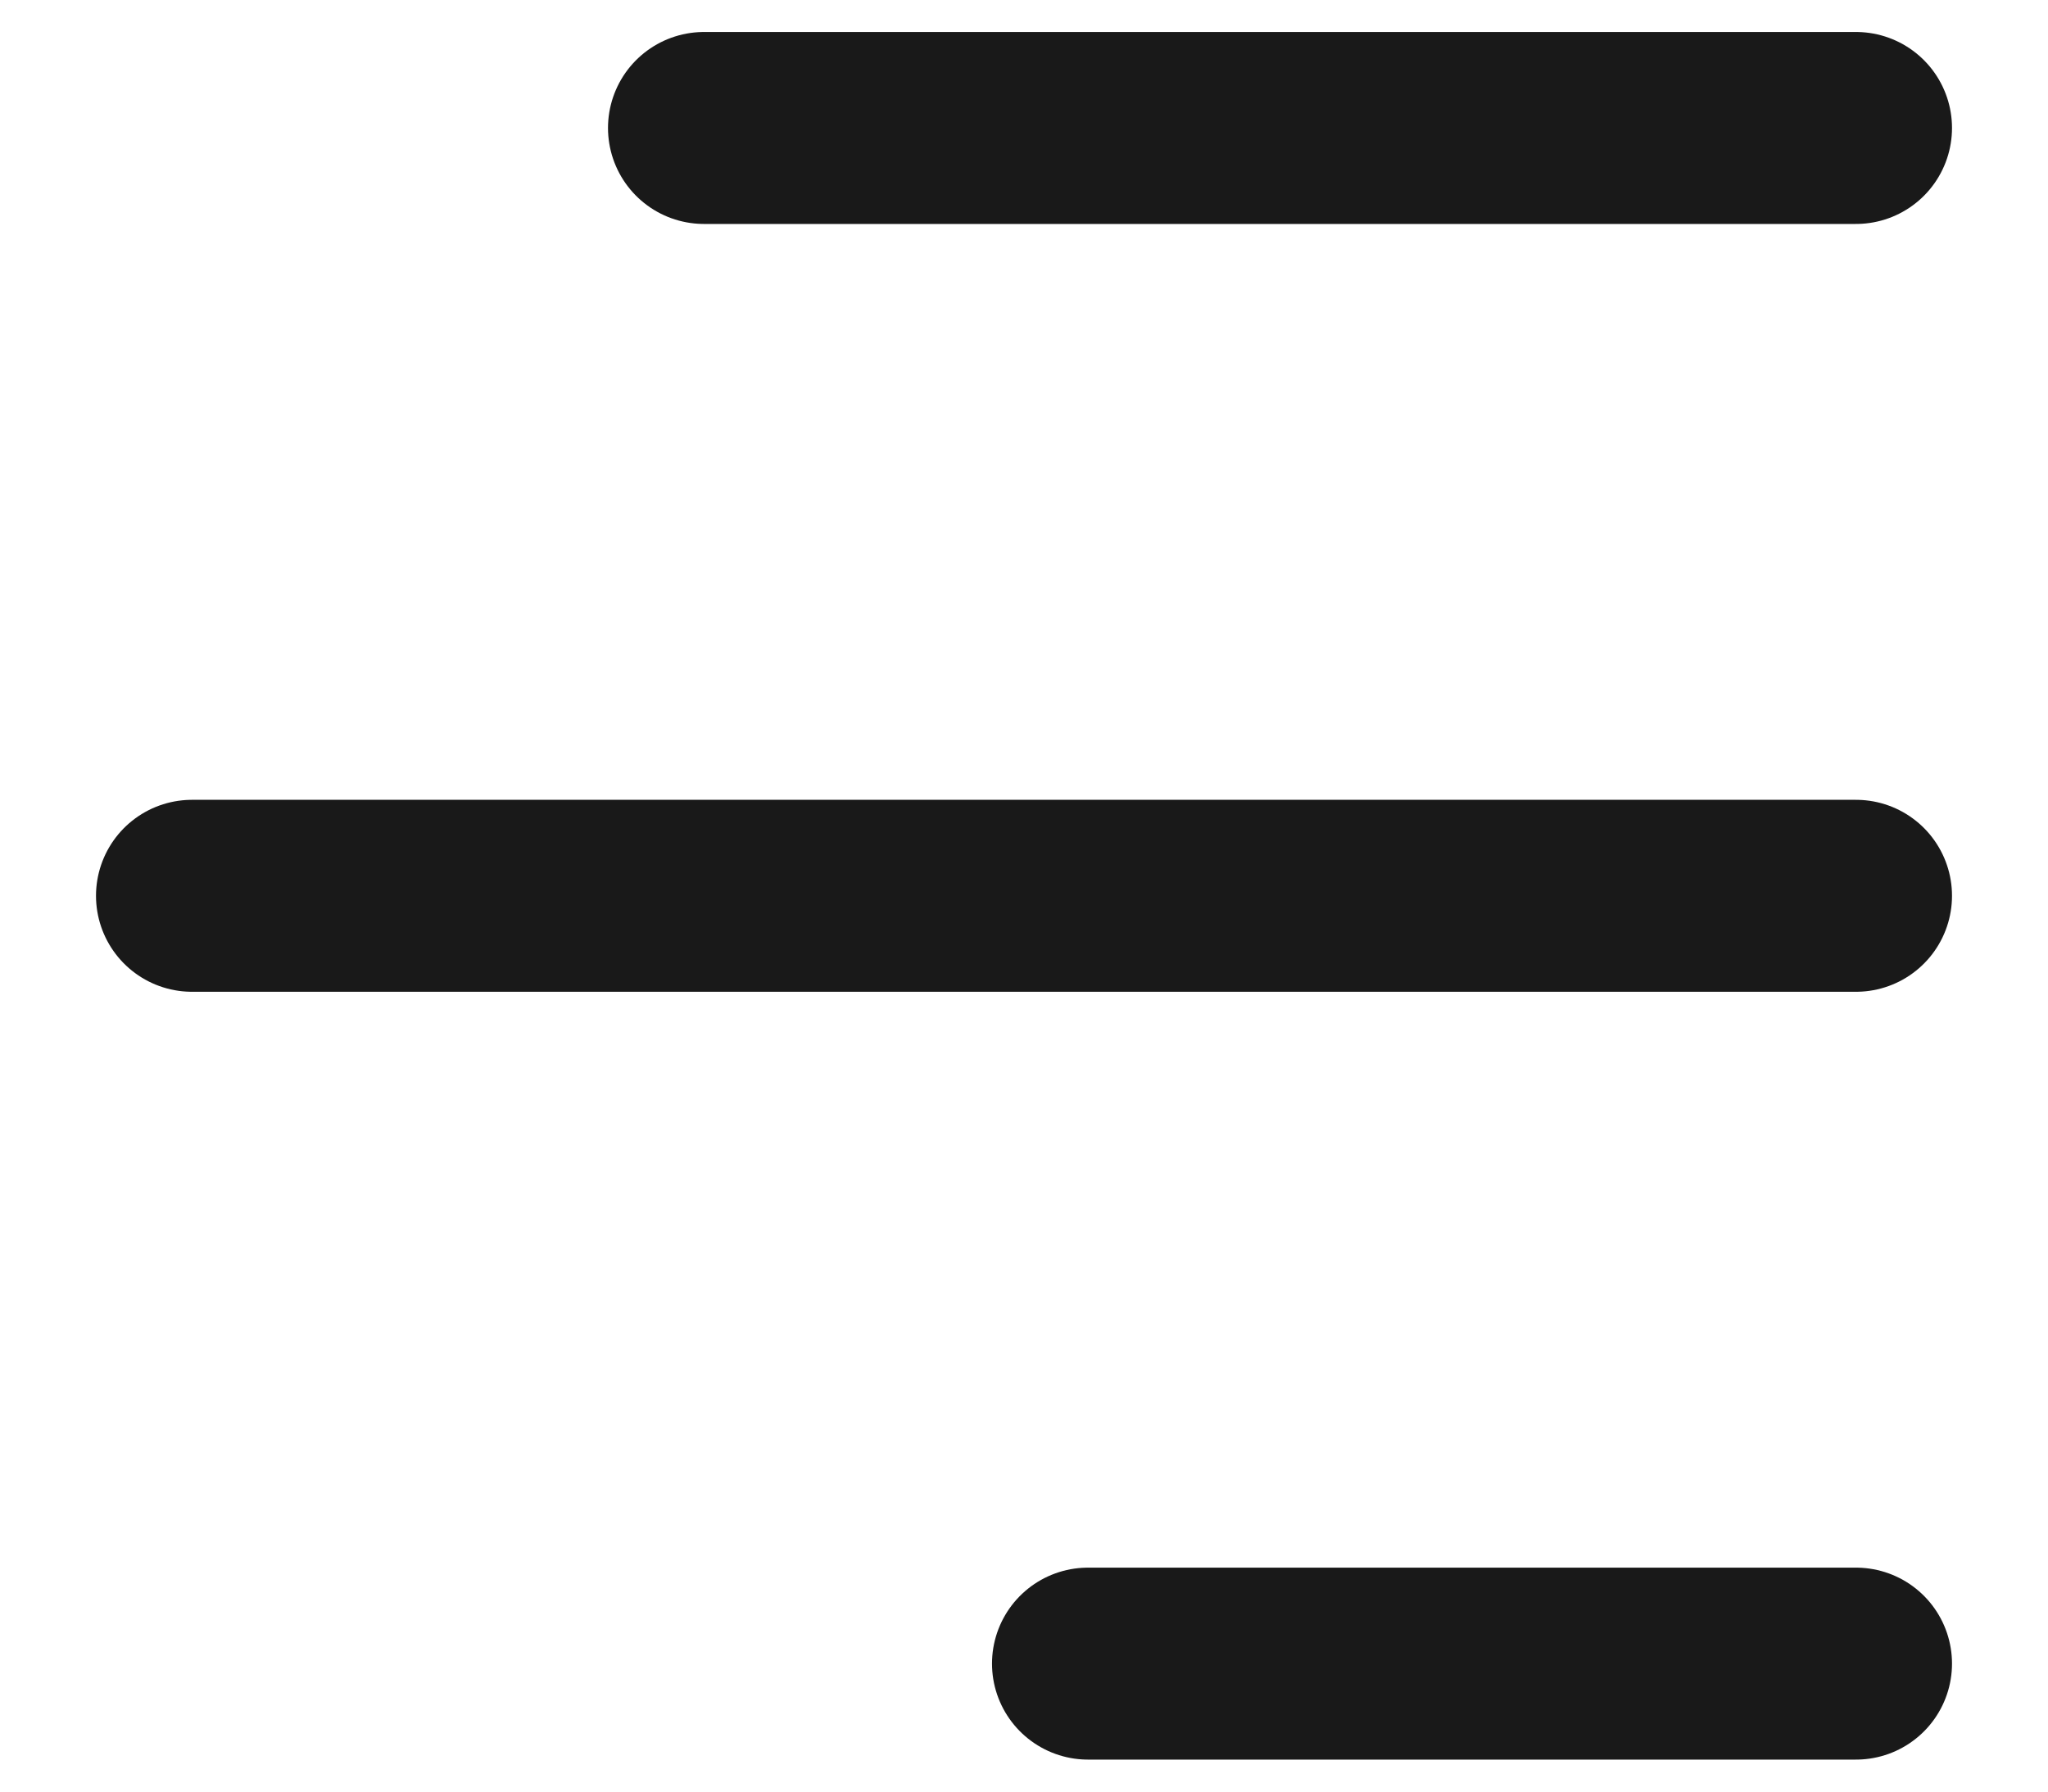 <svg width="16" height="14" viewBox="0 0 16 14" fill="none" xmlns="http://www.w3.org/2000/svg">
<path d="M14.5 1H5.5" stroke="#191919" stroke-width="1.5" stroke-linecap="round"/>
<path d="M14.5 7H1.5" stroke="#191919" stroke-width="1.5" stroke-linecap="round"/>
<path d="M14.5 13L8.5 13" stroke="#191919" stroke-width="1.5" stroke-linecap="round"/>
</svg>
